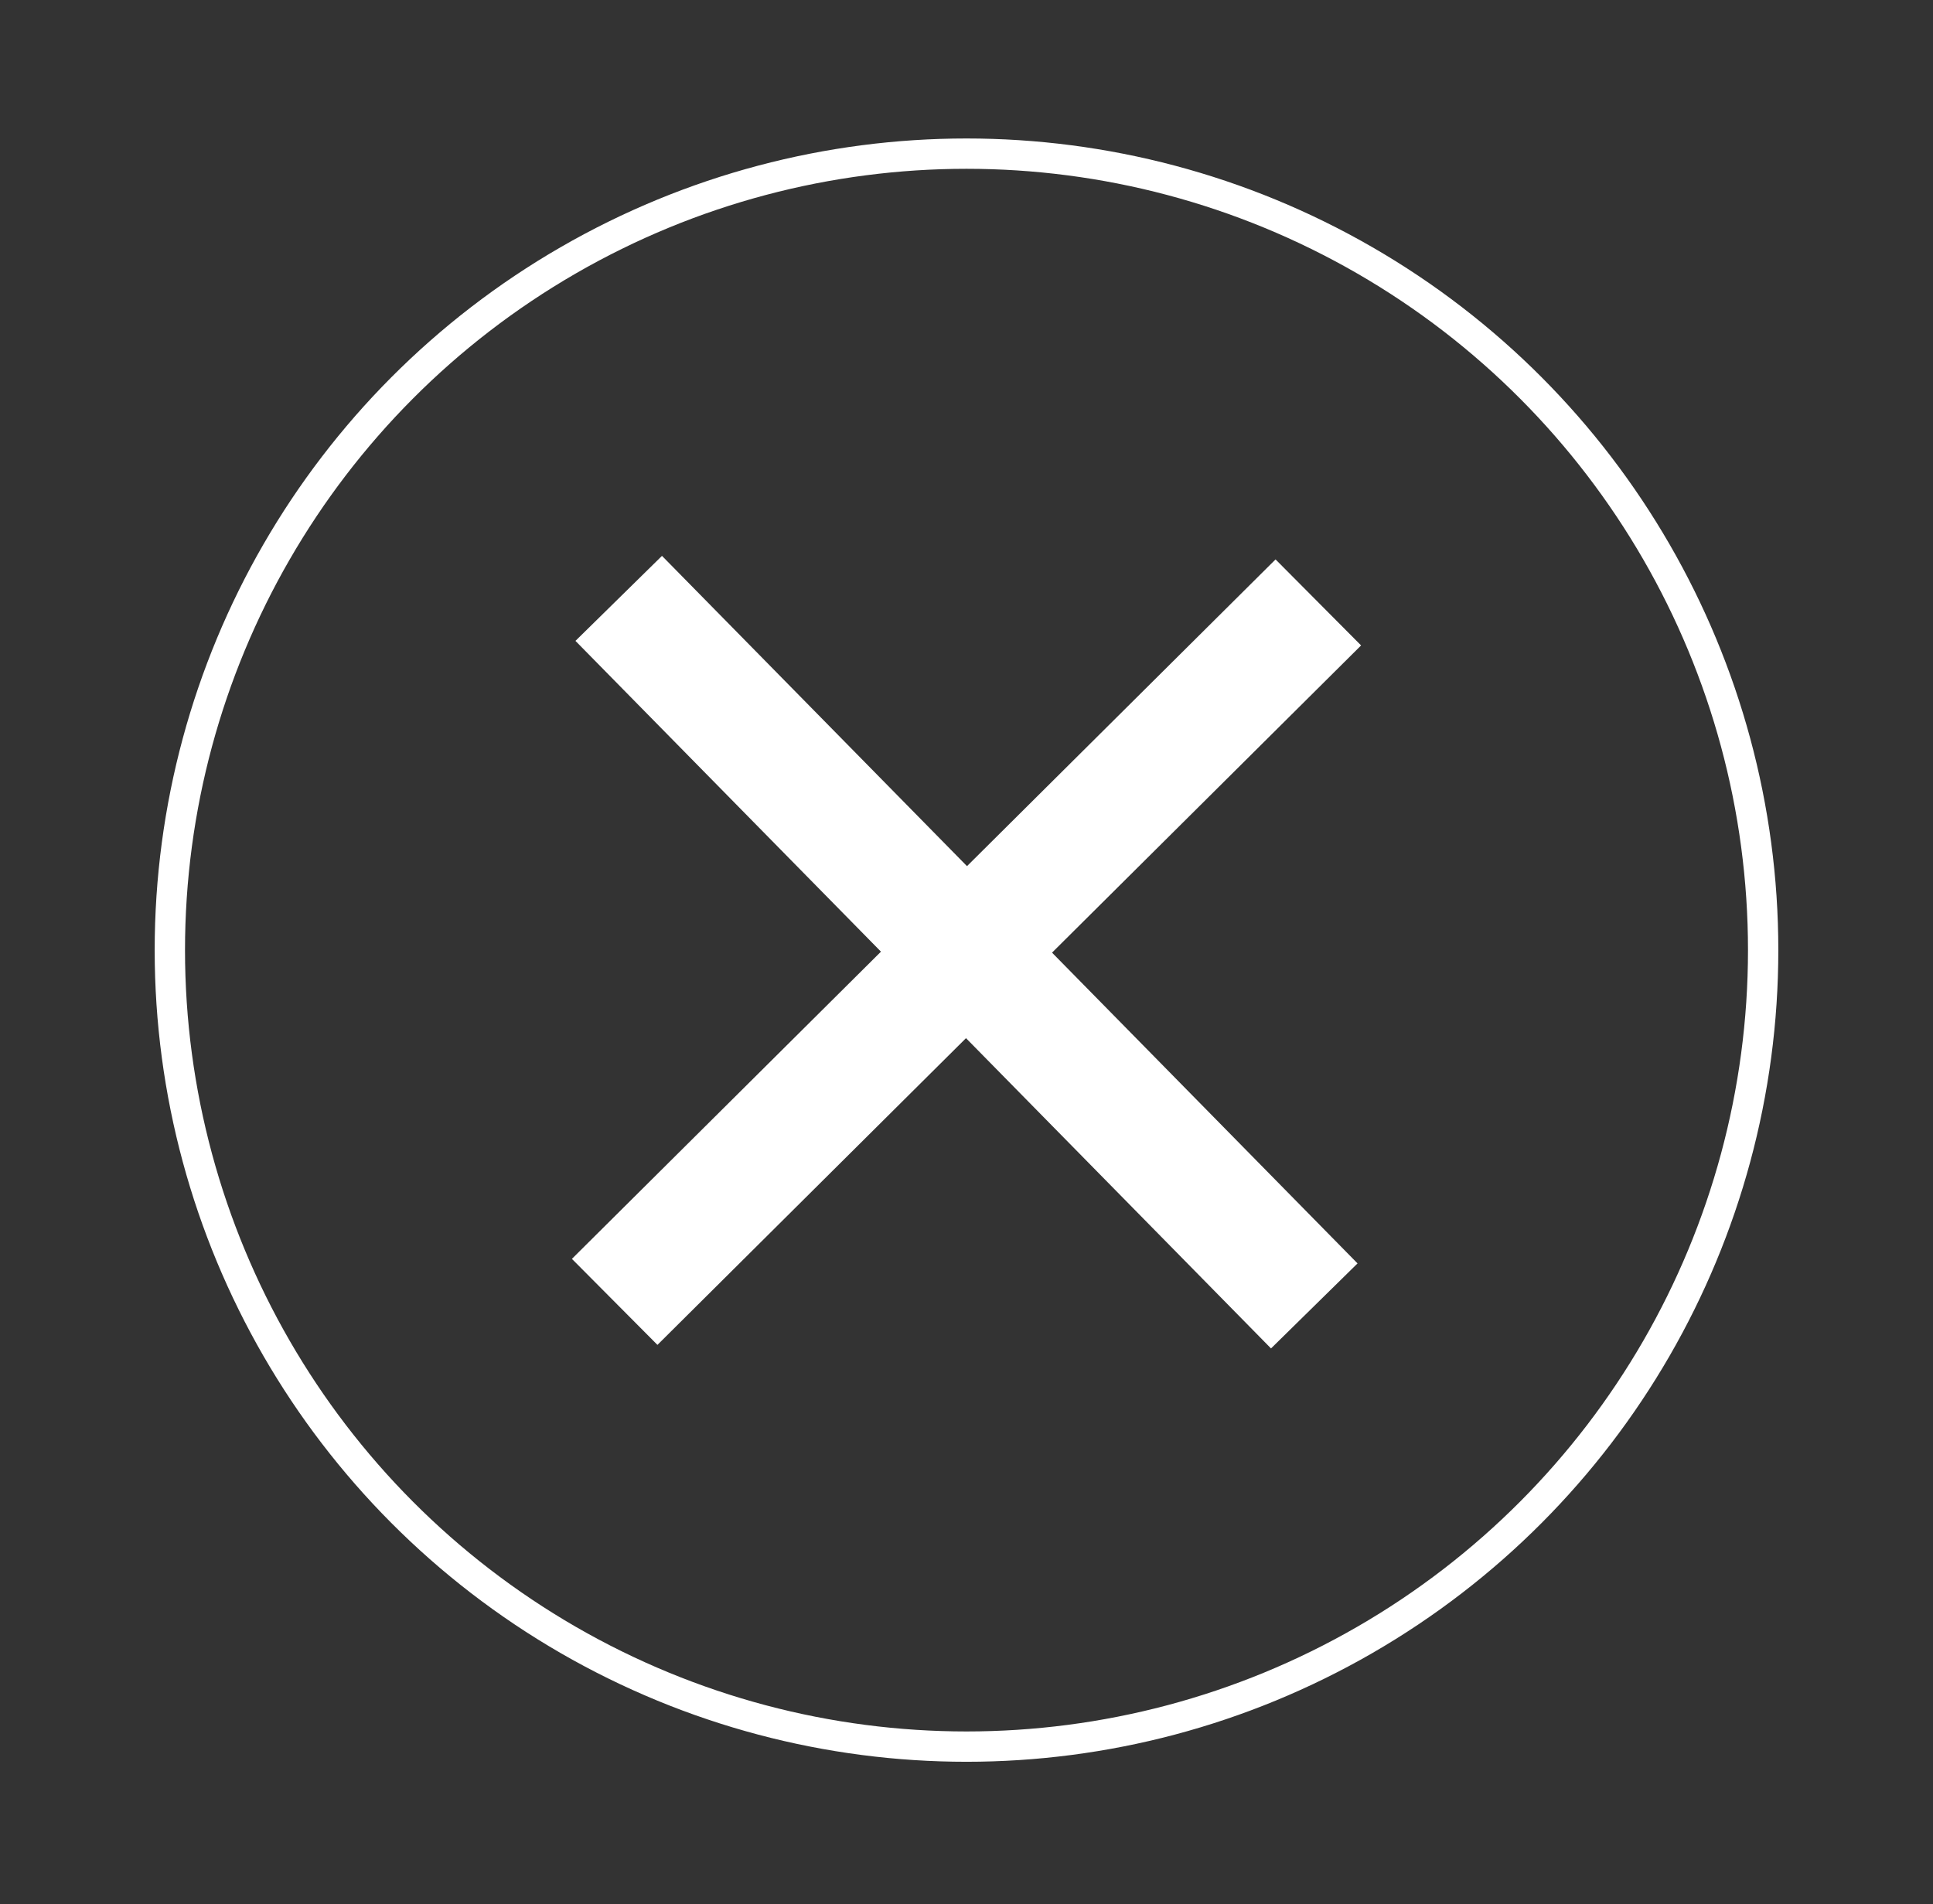 <?xml version="1.0" encoding="UTF-8"?> <!-- Generator: Adobe Illustrator 23.0.2, SVG Export Plug-In . SVG Version: 6.00 Build 0) --> <svg xmlns="http://www.w3.org/2000/svg" xmlns:xlink="http://www.w3.org/1999/xlink" id="Layer_1" x="0px" y="0px" viewBox="0 0 47.8 47.1" style="enable-background:new 0 0 47.8 47.1;" xml:space="preserve"><rect x="0" y="0" width="47.8" height="47.1" fill="#333333" stroke="none"/> <style type="text/css"> .st0{fill:none;stroke:#FFFFFF;stroke-width:0.75;stroke-miterlimit:10;} .st1{fill:none;stroke:#FFFFFF;stroke-width:3;stroke-miterlimit:10;} </style> <g> <circle class="st0" cx="23.9" cy="23.5" r="19.7"></circle> <line class="st1" x1="32.6" y1="14.9" x2="15.2" y2="32.2"></line> <line class="st1" x1="32.5" y1="32.3" x2="15.3" y2="14.8"></line> </g> </svg> 
